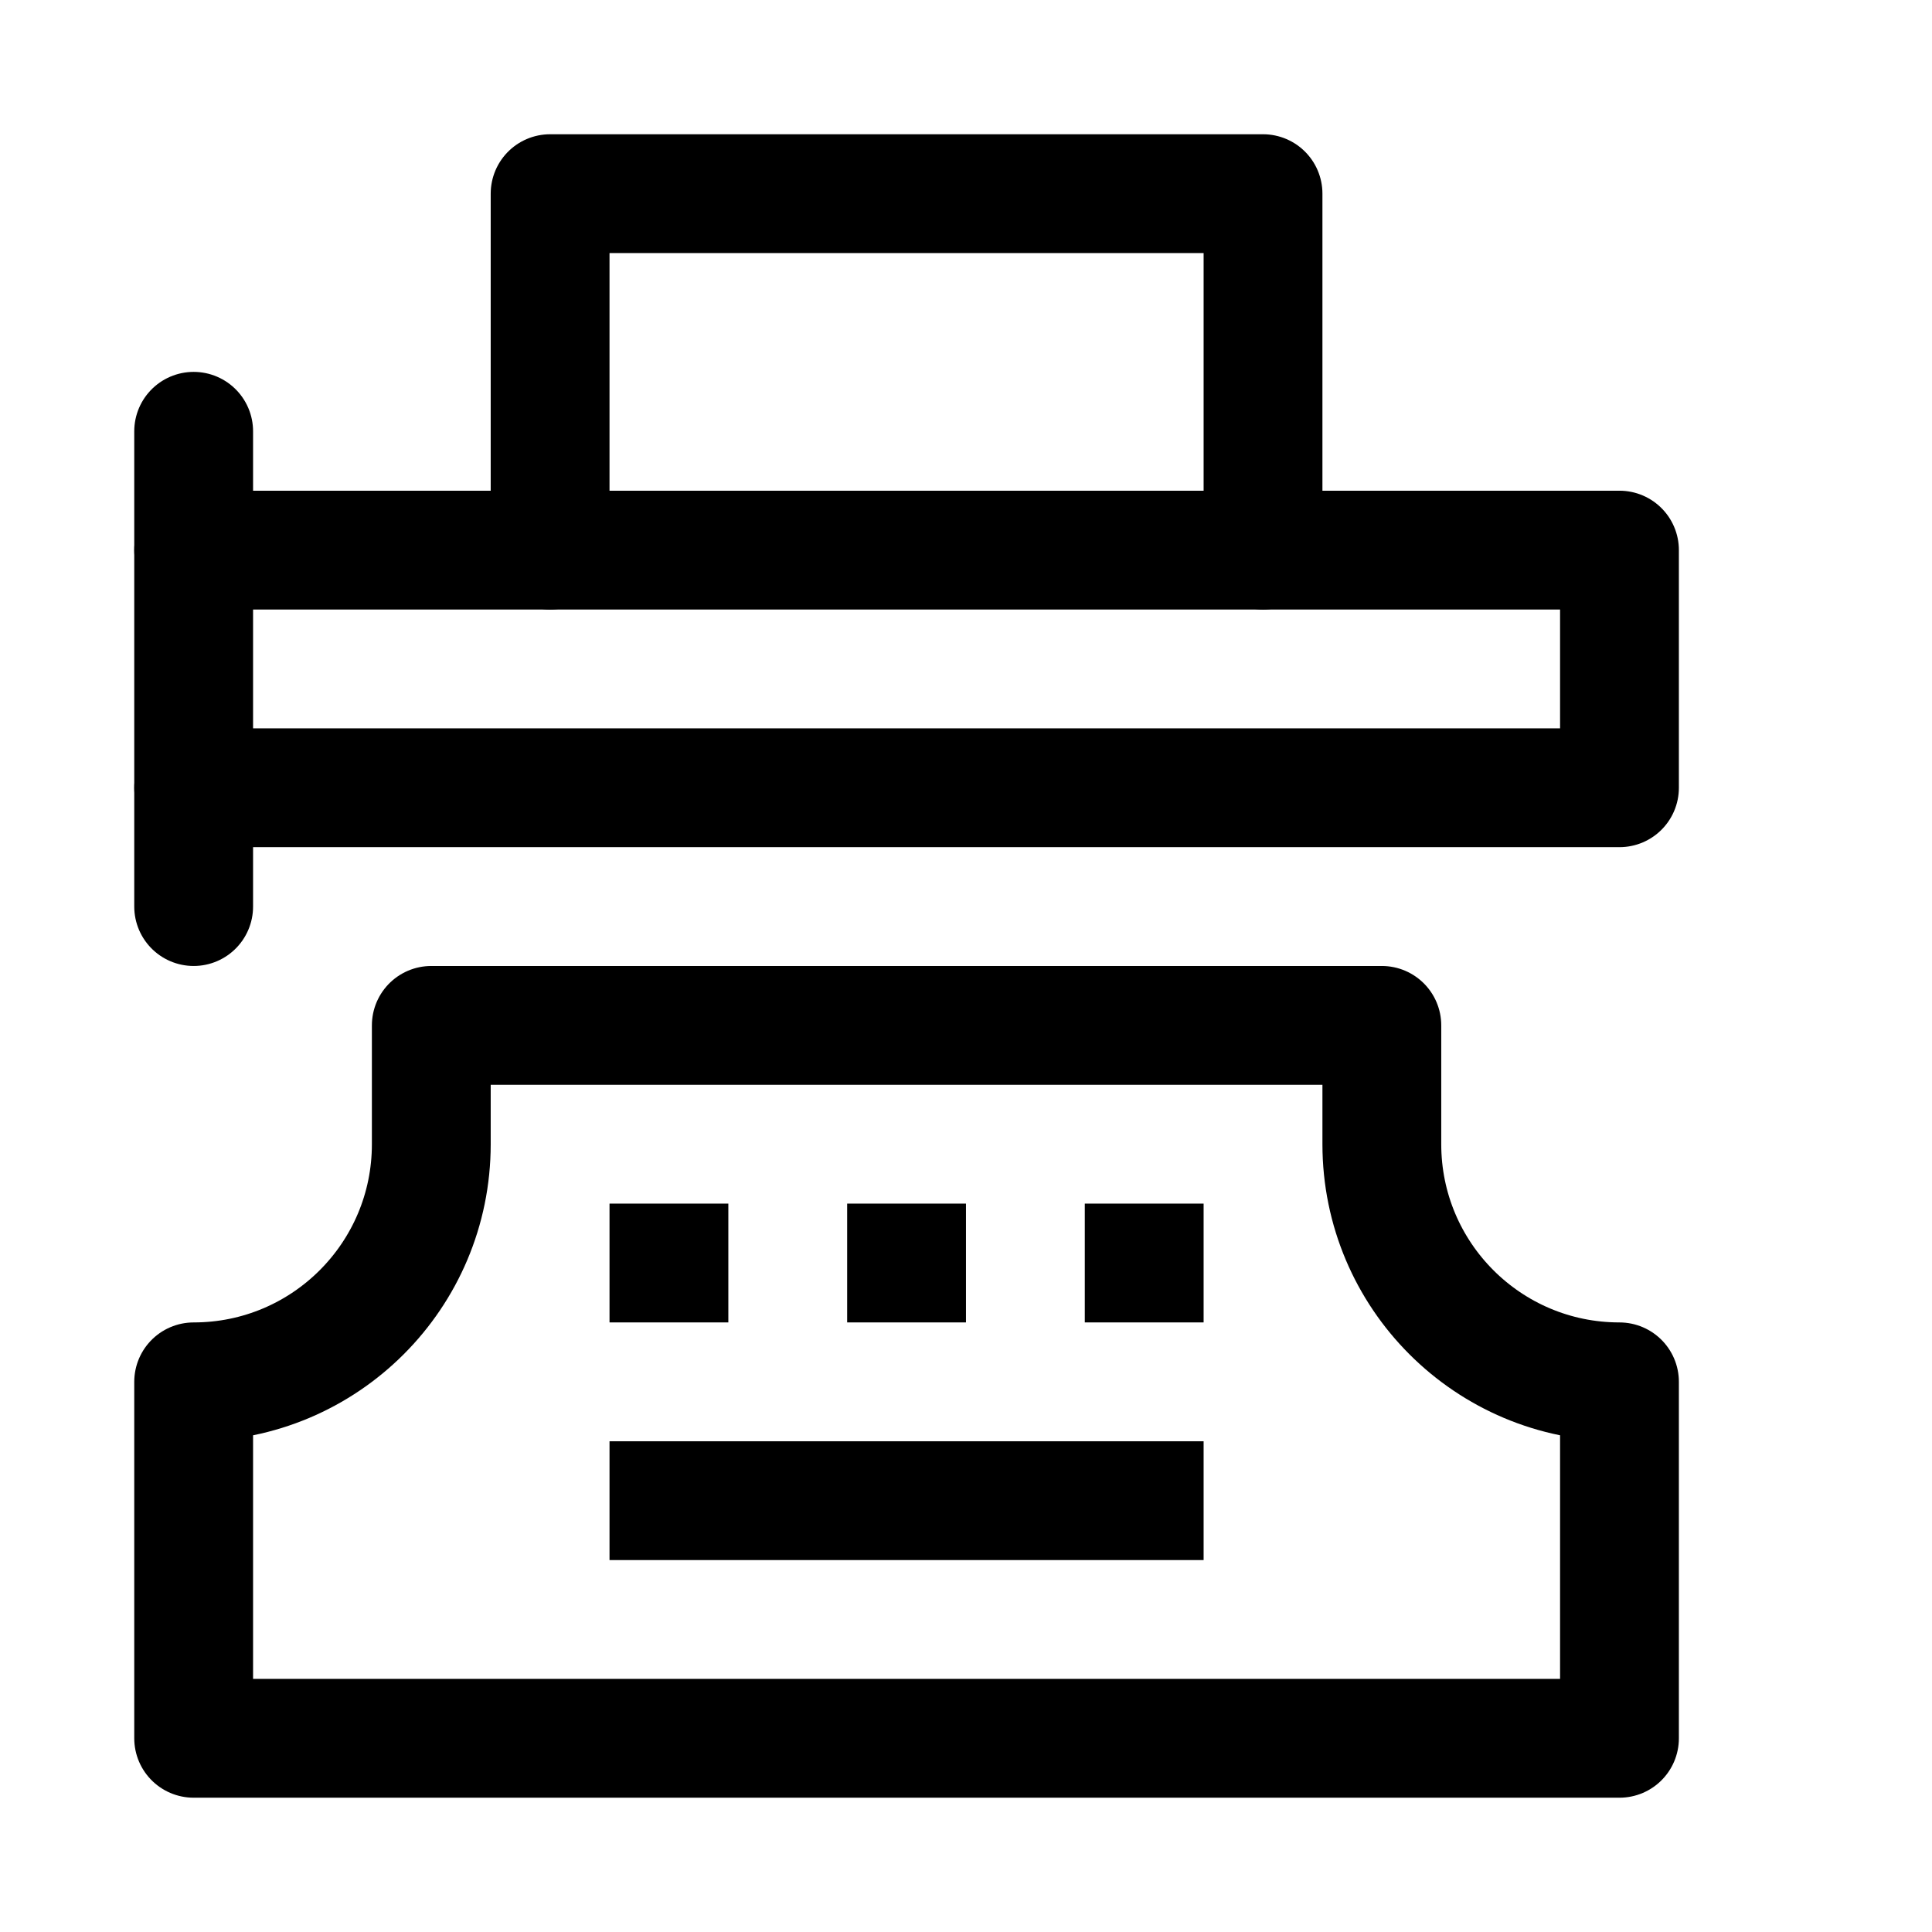 <?xml version="1.0" encoding="UTF-8"?>
<!-- Uploaded to: SVG Repo, www.svgrepo.com, Generator: SVG Repo Mixer Tools -->
<svg width="800px" height="800px" version="1.1" viewBox="144 144 512 512" xmlns="http://www.w3.org/2000/svg">
 <g fill="none" stroke="#000000" stroke-linejoin="round" stroke-miterlimit="10">
  <path transform="matrix(31.488 0 0 31.488 148.09 148.09)" d="m1.5 3.5v4" stroke-linecap="round"/>
  <path transform="matrix(31.488 0 0 31.488 148.09 148.09)" d="m1.5 4.5h12v2h-12" stroke-linecap="round"/>
  <path transform="matrix(31.488 0 0 31.488 148.09 148.09)" d="m4.5 4.5v-3h6v3" stroke-linecap="round"/>
  <path transform="matrix(31.488 0 0 31.488 148.09 148.09)" d="m1.5 11.5v3h12v-3c-1.105 0-2-0.895-2-2v-1h-8v1c1.24e-4 1.105-0.895 2-2 2zm0 0" stroke-linecap="round"/>
  <path transform="matrix(31.488 0 0 31.488 148.09 148.09)" d="m5 12.5h5"/>
  <path transform="matrix(31.488 0 0 31.488 148.09 148.09)" d="m5 10.5h1"/>
  <path transform="matrix(31.488 0 0 31.488 148.09 148.09)" d="m7 10.5h1"/>
  <path transform="matrix(31.488 0 0 31.488 148.09 148.09)" d="m9 10.5h1"/>
 </g>
</svg>